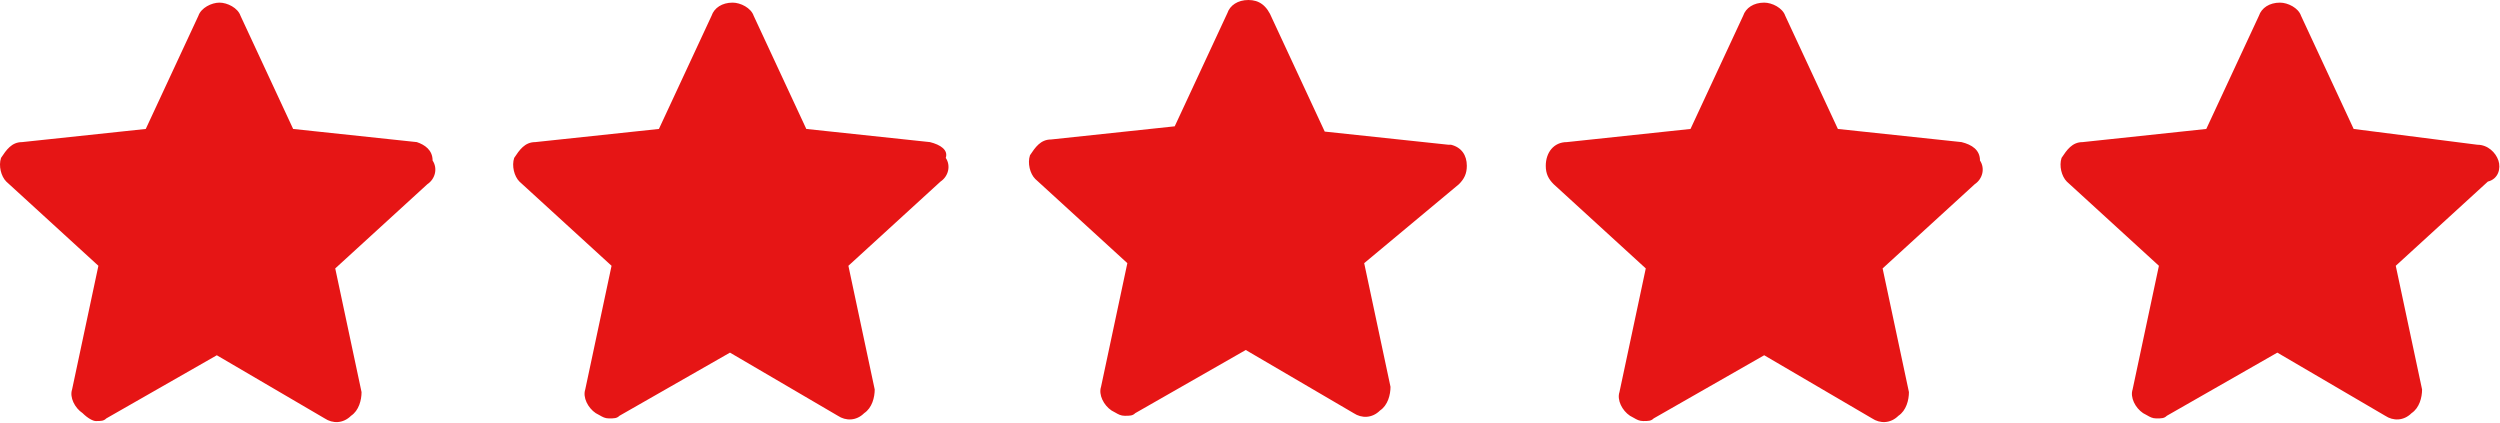 <svg xmlns="http://www.w3.org/2000/svg" width="1520" height="257" viewBox="0 0 1520 257" fill="none"><path fill-rule="evenodd" clip-rule="evenodd" d="M880.629 88.001H882.228C888.629 89.6 891.832 94.401 891.832 100.802C891.832 105.599 890.228 108.802 887.03 112L829.426 160L845.426 235.198C845.426 240 843.827 246.401 839.025 249.599C834.223 254.396 827.827 254.396 823.025 251.198L757.426 212.797L690.229 251.198C688.63 252.797 687.026 252.797 683.828 252.797C681.485 252.797 679.998 251.939 678.113 250.851C677.424 250.454 676.683 250.027 675.828 249.599C671.026 246.395 667.828 240 669.427 235.198L685.427 160L629.427 108.803C626.229 105.599 624.63 99.204 626.229 94.402L626.242 94.382C629.441 89.592 632.639 84.803 639.031 84.803L714.229 76.803L746.229 8C747.833 3.198 752.629 0 759.031 0C765.432 0 770.229 3.198 773.432 11.198L805.432 80.001L880.629 88.001ZM253.428 86.401L178.231 78.401L146.231 9.598C144.632 4.796 138.231 1.598 133.429 1.598C128.627 1.598 122.231 4.796 120.627 9.598L88.627 78.401L13.429 86.401C7.037 86.401 3.839 91.189 0.641 95.98L0.627 95.999C-0.972 100.802 0.627 107.197 3.825 110.401L59.825 161.598L43.825 236.796C42.226 241.598 45.424 247.993 50.226 251.197C53.429 254.4 56.627 255.999 58.226 255.999H58.227C61.424 255.999 63.028 255.999 64.627 254.4L131.825 215.999L197.423 254.4C202.225 257.598 208.621 257.598 213.423 252.801C218.225 249.603 219.824 243.202 219.824 238.4L203.824 163.202L259.824 112.005C264.626 108.807 266.225 102.406 263.022 97.604C263.027 91.198 258.225 87.999 253.428 86.401ZM565.428 86.401L490.231 78.401L458.231 9.598C456.632 4.796 450.231 1.598 445.429 1.598C439.028 1.598 434.231 4.796 432.627 9.598L400.627 78.401L325.429 86.401C319.037 86.401 315.839 91.189 312.641 95.98L312.627 95.999C311.028 100.802 312.627 107.197 315.825 110.401L371.825 161.598L355.825 236.796C354.226 241.598 357.424 247.993 362.226 251.197C363.081 251.624 363.823 252.052 364.511 252.449C366.396 253.537 367.884 254.395 370.226 254.395C373.424 254.395 375.028 254.395 376.627 252.796L443.825 214.394L509.423 252.796C514.225 255.994 520.621 255.994 525.423 251.197C530.225 247.999 531.824 241.598 531.824 236.796L515.824 161.598L571.824 110.401C576.626 107.203 578.225 100.802 575.022 95.999C576.626 91.197 571.829 87.999 565.428 86.401ZM1192.63 86.401L1117.43 78.401L1085.43 9.598C1083.83 4.796 1077.43 1.598 1072.63 1.598C1066.23 1.598 1061.43 4.796 1059.83 9.598L1027.83 78.401L952.629 86.401C944.629 86.401 939.827 92.802 939.827 100.802C939.827 105.604 941.426 108.802 944.629 112L1000.63 163.197L984.629 238.394C983.03 243.197 986.228 249.592 991.03 252.796C991.886 253.223 992.627 253.651 993.315 254.048C995.2 255.136 996.688 255.994 999.03 255.994C1002.23 255.994 1003.83 255.994 1005.43 254.395L1072.63 215.993L1138.23 254.395C1143.03 257.593 1149.43 257.593 1154.23 252.796C1159.03 249.598 1160.63 243.197 1160.63 238.394L1144.63 163.197L1200.63 112C1205.43 108.802 1207.03 102.401 1203.83 97.599C1203.83 91.197 1199.03 87.999 1192.63 86.401ZM1506.23 88.002C1512.63 88.002 1517.43 92.798 1519.03 97.6C1520.63 102.403 1519.03 108.804 1512.62 110.403L1456.62 161.6L1472.62 236.798C1472.62 241.6 1471.02 248.001 1466.22 251.199C1461.42 255.996 1455.02 255.996 1450.22 252.798L1384.62 214.397L1317.43 252.798C1315.83 254.397 1314.22 254.397 1311.02 254.397C1308.68 254.397 1307.19 253.539 1305.31 252.451C1304.62 252.054 1303.88 251.627 1303.02 251.199C1298.22 247.995 1295.02 241.6 1296.62 236.798L1312.62 161.6L1256.62 110.403C1253.43 107.199 1251.83 100.804 1253.43 96.002L1253.44 95.982C1256.64 91.192 1259.83 86.403 1266.23 86.403L1341.42 78.403L1373.42 9.6C1375.03 4.798 1379.83 1.6 1386.23 1.6C1391.03 1.6 1397.43 4.798 1399.03 9.6L1431.03 78.403L1506.23 88.002Z" fill="#E61515"></path></svg>